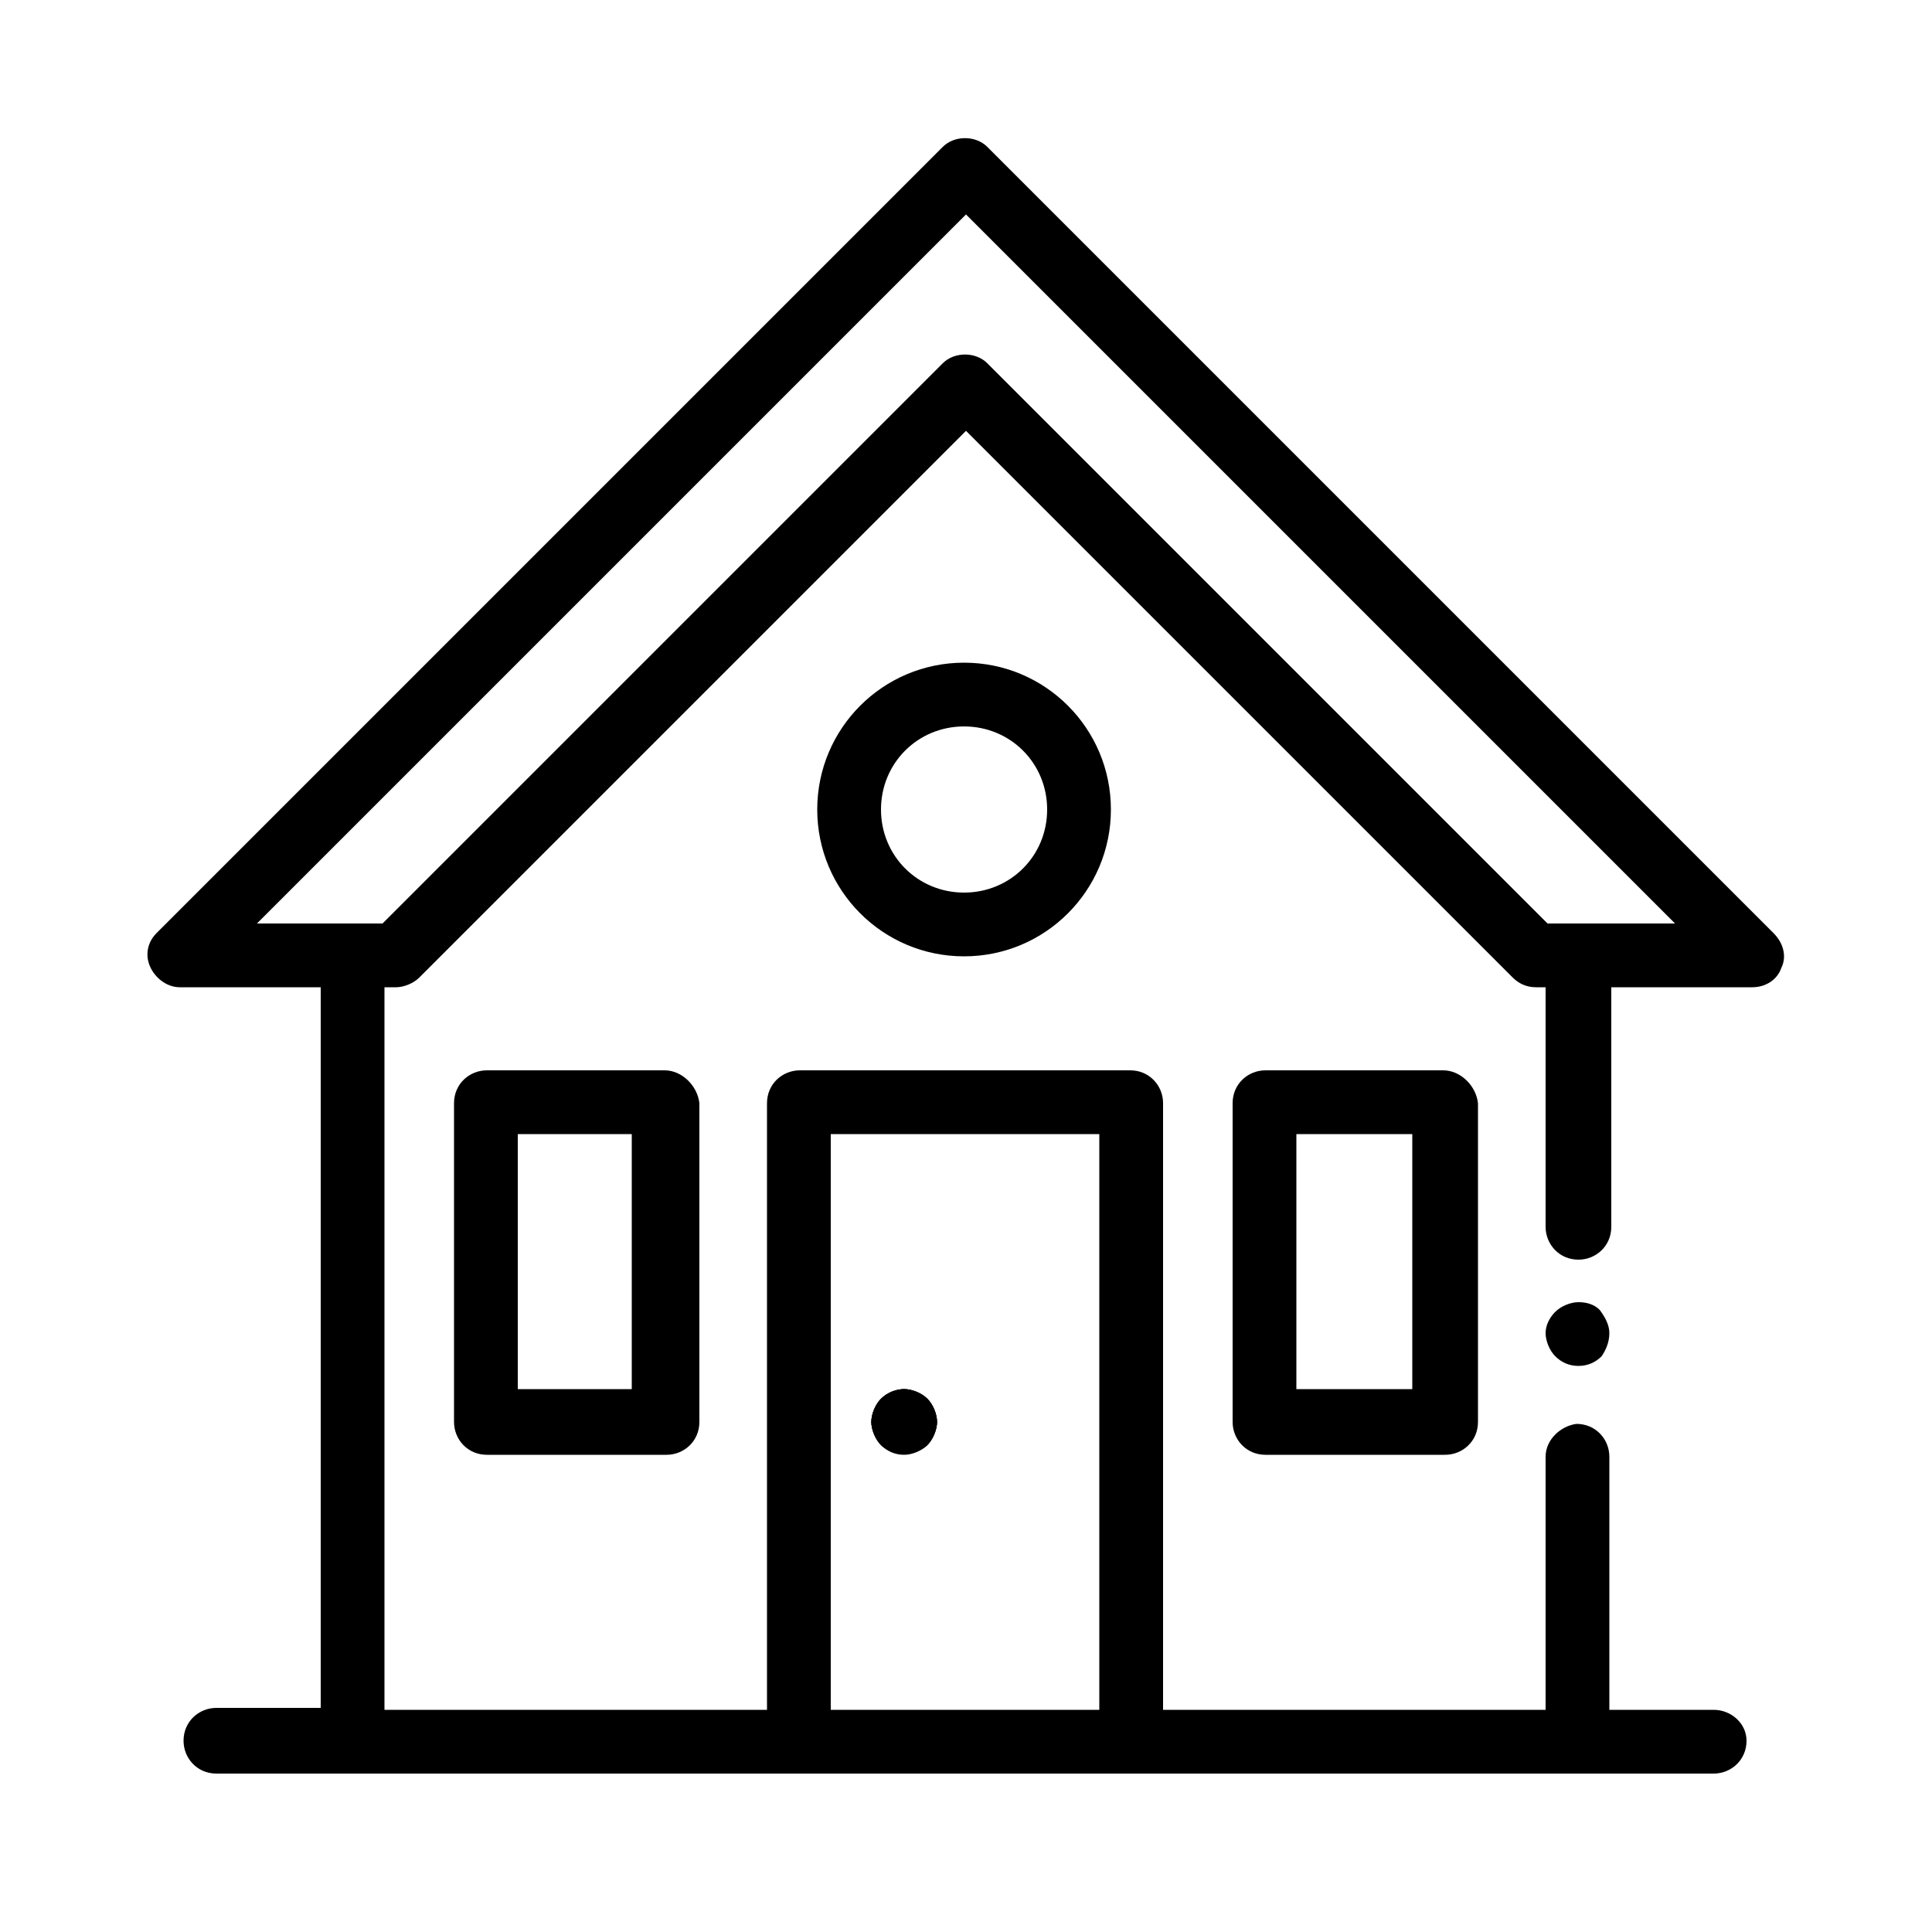 <svg enable-background="new 0 0 10 10" viewBox="0 0 10 10" xmlns="http://www.w3.org/2000/svg"><path d="m4.8 7.24c-.03-.03-.08-.05-.12-.05s-.09.02-.12.05-.05.08-.05.12.02.09.05.12.07.05.12.05c.04 0 .09-.02.12-.05s.05-.08.05-.12-.02-.09-.05-.12z"/><path d="m8.87 8.85h-.54v-1.31c0-.09-.07-.17-.17-.17-.08.01-.16.08-.16.17v1.31h-1.98v-3.14c0-.09-.07-.17-.17-.17h-1.71c-.09 0-.17.07-.17.17v3.14h-1.98v-3.74h.06c.04 0 .09-.02.12-.05l2.83-2.83 2.83 2.83c.03.03.07.05.12.05h.05v1.24c0 .09.07.17.17.17.09 0 .17-.07.17-.17v-1.24h.73c.07 0 .13-.04.15-.1.03-.06.01-.13-.04-.18l-4.07-4.07c-.06-.06-.17-.06-.23 0l-2.48 2.48-.14.14-1.45 1.45c-.05.05-.06.12-.03.18s.09.1.15.1h.73v3.73h-.54c-.09 0-.17.07-.17.17 0 .09.07.17.17.17h7.75c.09 0 .17-.07.17-.17 0-.09-.08-.16-.17-.16zm-7.54-4.07 3.67-3.67 3.67 3.67h-.66l-2.9-2.9c-.06-.06-.17-.06-.23 0l-2.9 2.9zm4.36 4.07h-1.39v-2.98h1.39zm-1.01-1.33c.04 0 .09-.02.12-.05s.05-.07.05-.11-.02-.09-.05-.12-.08-.05-.12-.05-.09.02-.12.05-.05.08-.05.12.02.09.05.12.08.04.12.04z"/><path d="m7.47 5.54h-.92c-.09 0-.17.07-.17.17v1.65c0 .09.07.17.17.17h.93c.09 0 .17-.07.17-.17v-1.65c-.01-.09-.09-.17-.18-.17zm-.16 1.65h-.6v-1.32h.6z"/><path d="m3.44 5.54h-.92c-.09 0-.17.07-.17.17v1.65c0 .09.07.17.17.17h.93c.09 0 .17-.07.17-.17v-1.65c-.01-.09-.09-.17-.18-.17zm-.16 1.65h-.6v-1.32h.59v1.32z"/><path d="m4.99 3.43c-.42 0-.76.34-.76.76s.34.76.76.76.76-.34.76-.76-.34-.76-.76-.76zm0 1.19c-.24 0-.43-.19-.43-.43s.19-.43.43-.43.43.19.43.43-.19.43-.43.43z"/><path d="m4.85 7.36c0 .04-.02.09-.05.12s-.08.04-.12.04-.09-.02-.12-.05-.05-.07-.05-.11.02-.09.05-.12.07-.05.12-.05c.04 0 .09.02.12.05s.05.08.05.12z"/><path d="m8.28 6.78c-.03-.03-.07-.04-.11-.04s-.09.02-.12.05-.05.07-.05.11.02.09.05.12.07.05.12.05.09-.02.12-.05c.02-.03.04-.07.04-.12 0-.04-.02-.08-.05-.12z"/></svg>